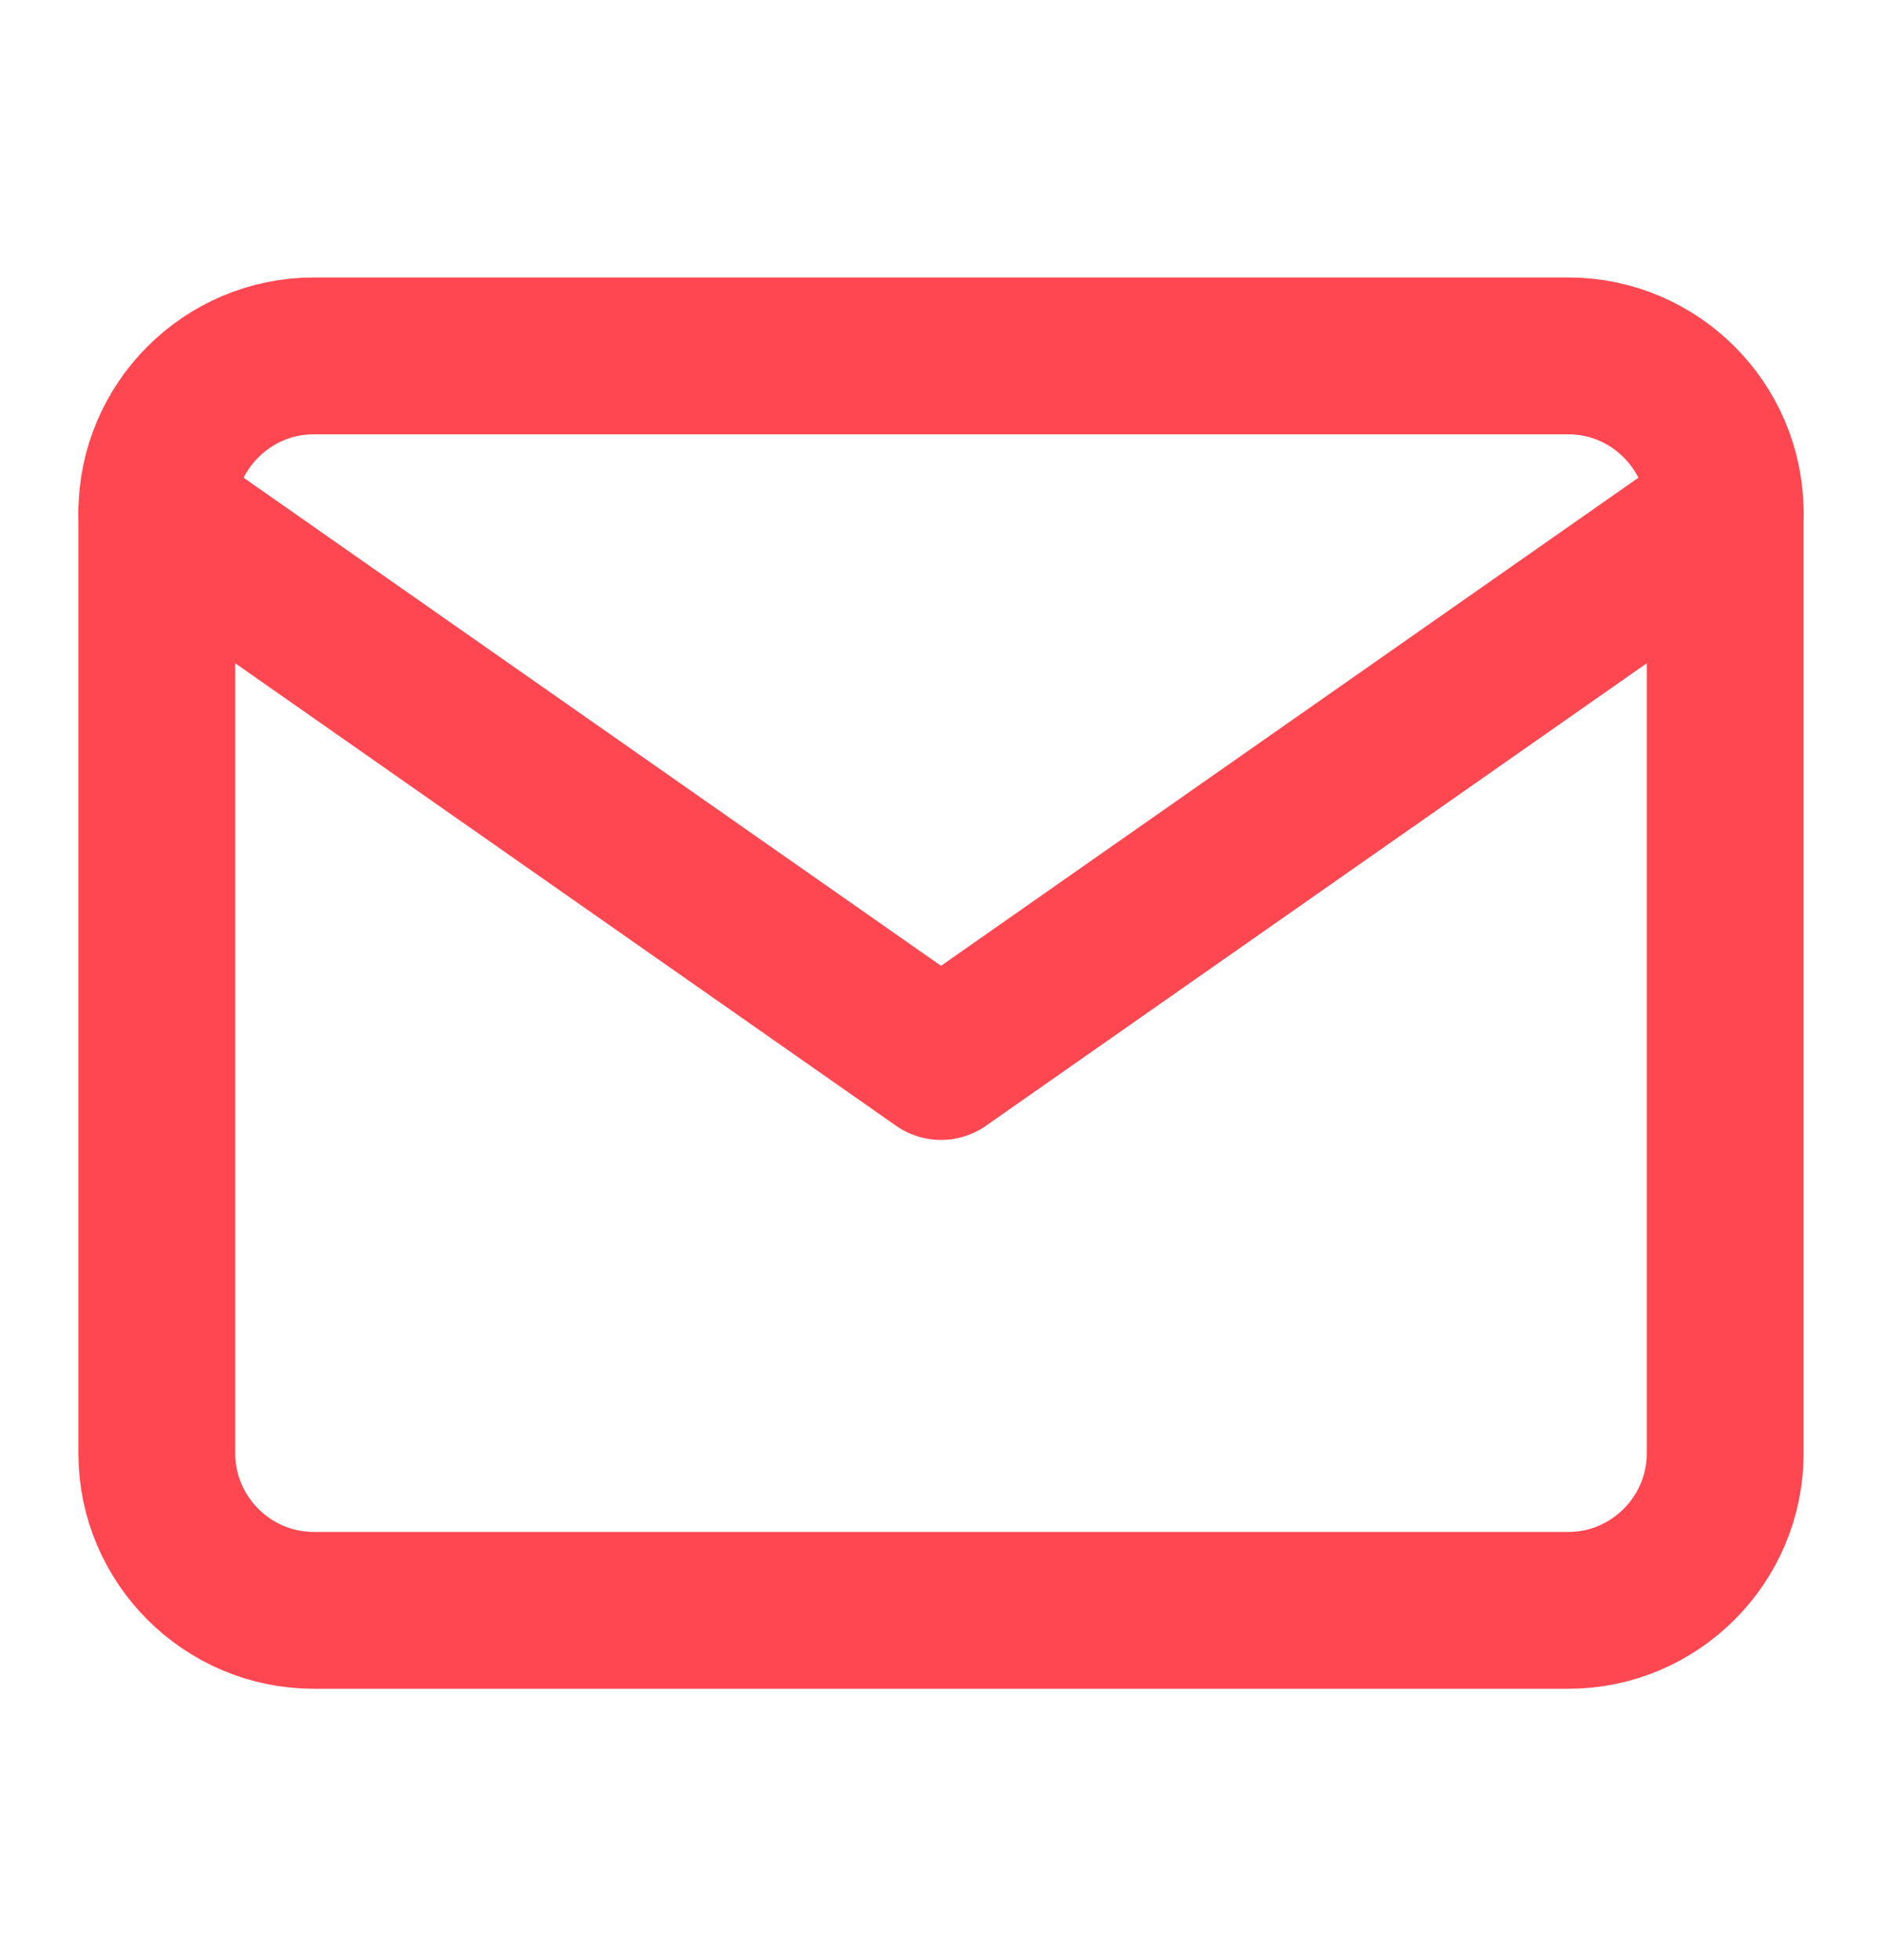 <svg width="24" height="25" viewBox="0 0 24 25" fill="none" xmlns="http://www.w3.org/2000/svg">
<path d="M4 4.539H20C21.1 4.539 22 5.439 22 6.539V18.539C22 19.639 21.1 20.539 20 20.539H4C2.9 20.539 2 19.639 2 18.539V6.539C2 5.439 2.9 4.539 4 4.539Z" stroke="#FF4751" stroke-width="2" stroke-linecap="round" stroke-linejoin="round"/>
<path d="M22 6.539L12 13.539L2 6.539" stroke="#FF4751" stroke-width="2" stroke-linecap="round" stroke-linejoin="round"/>
</svg>

